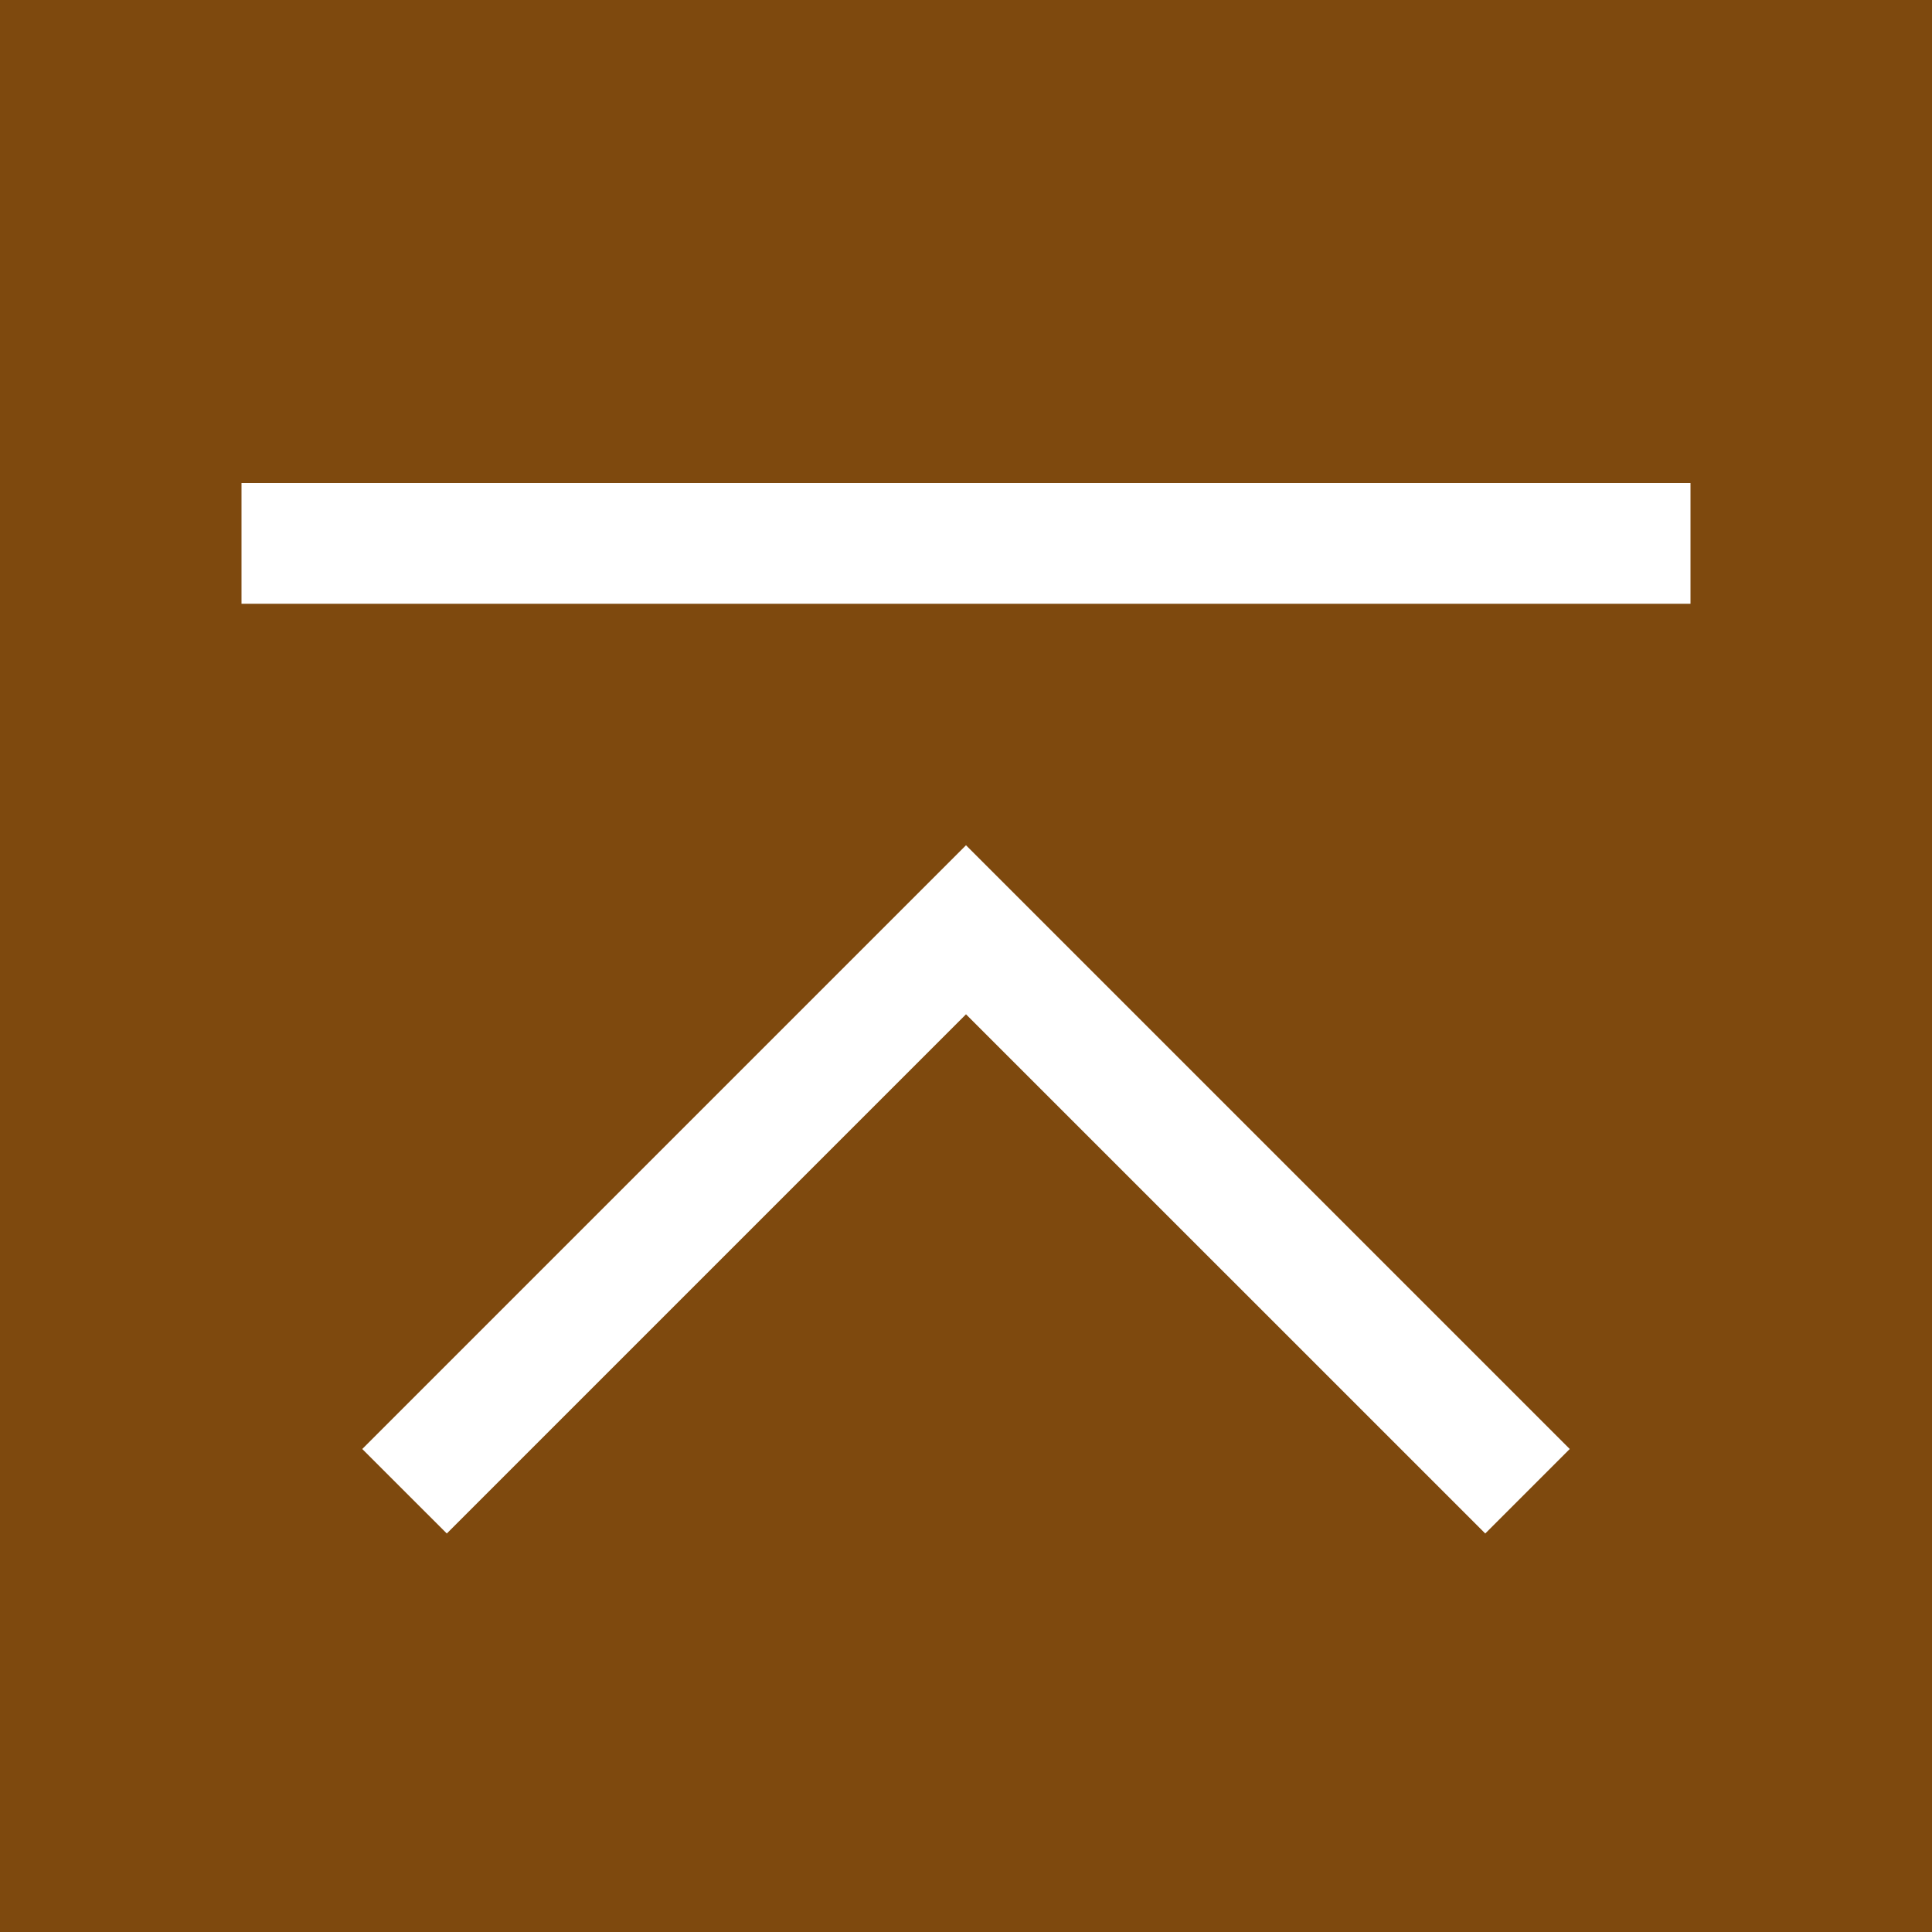 <svg width="42" height="42" viewBox="0 0 42 42" fill="none" xmlns="http://www.w3.org/2000/svg">
<rect x="0" y="0" width="42" height="42" fill="#333333" stroke="none"/>
<rect width="42" height="42" fill="#975102" fill-opacity="0.75"/>
<path d="M21 18.375L7.875 31.5L9.713 33.337L21 22.05L32.288 33.337L34.125 31.5L21 18.375ZM5.25 10.5H36.75V13.125H5.25V10.5Z" fill="white"/>
</svg>
